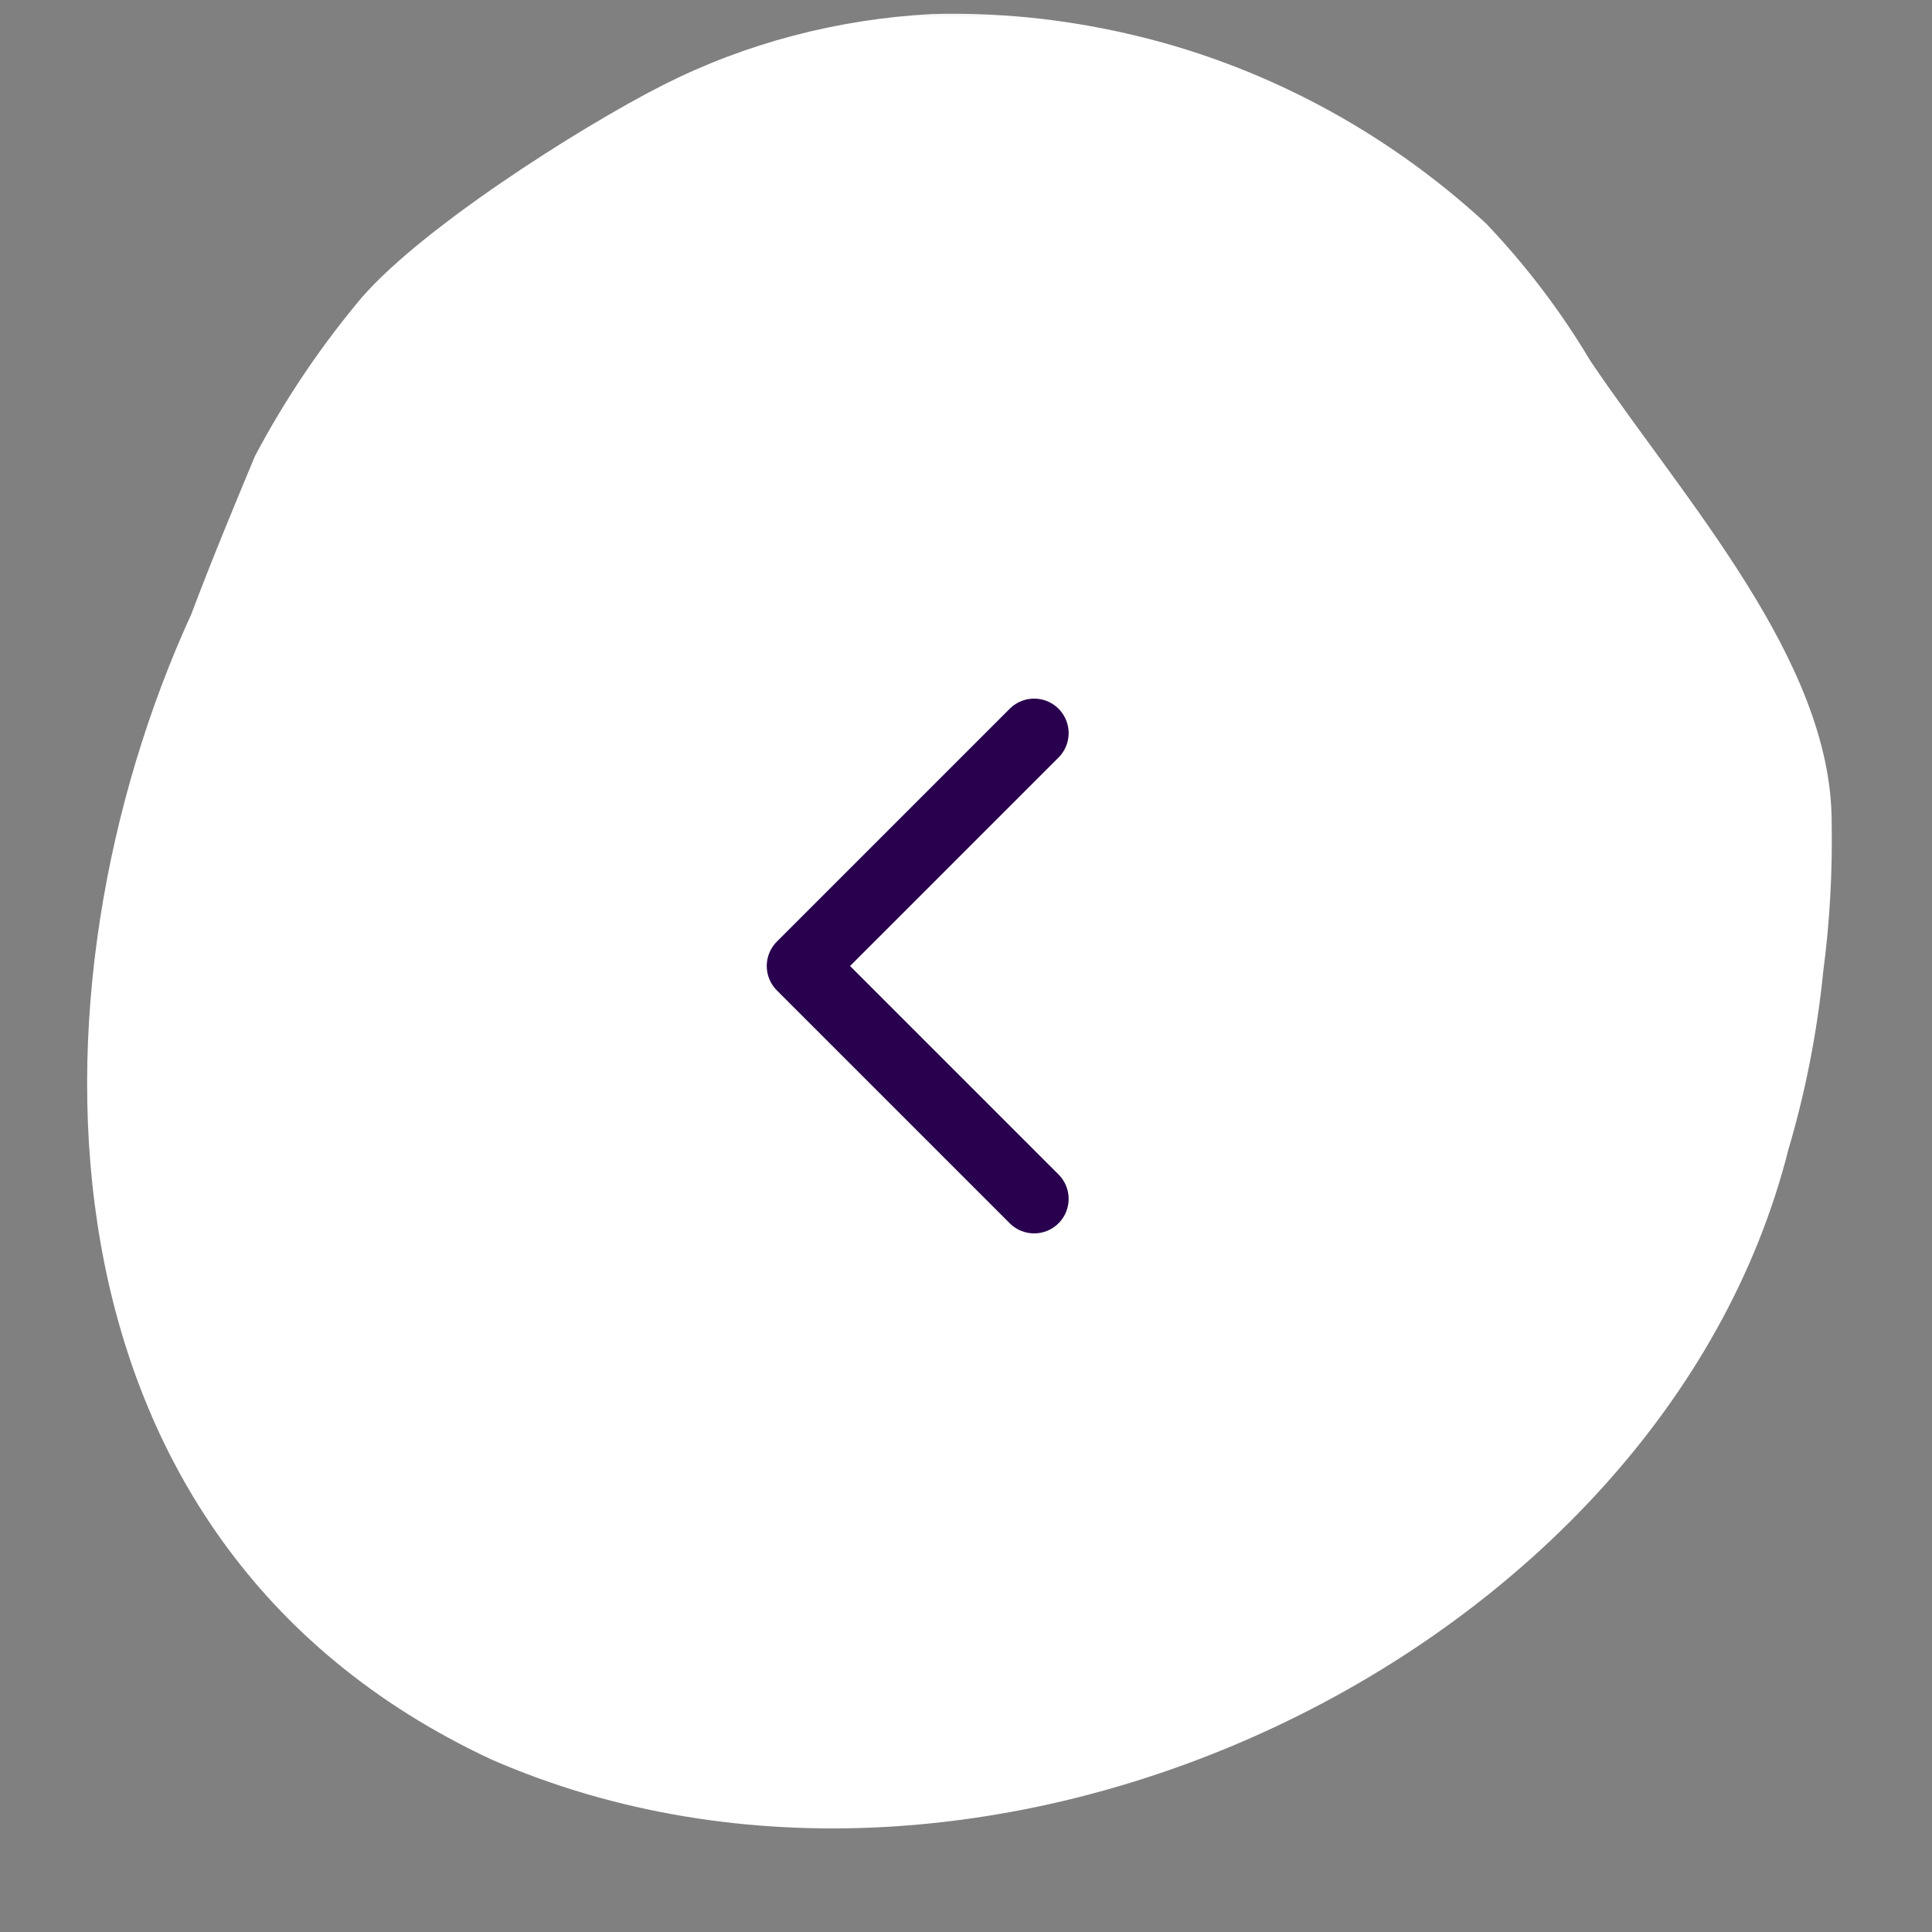 <svg width="56" height="56" viewBox="0 0 56 56" fill="none" xmlns="http://www.w3.org/2000/svg">
<rect x="0" y="0" width="56" height="56" fill="#808080" stroke="none"/>
<g clip-path="url(#clip0_701_351)">
<mask id="mask0_701_351" style="mask-type:luminance" maskUnits="userSpaceOnUse" x="0" y="0" width="56" height="56">
<path d="M56 0H0V56H56V0Z" fill="white"/>
</mask>
<g mask="url(#mask0_701_351)">
<path d="M46.1 10.464C48.817 14.489 53.08 19.147 53.092 23.813C53.118 25.276 53.036 26.731 52.847 28.167C52.67 29.922 52.333 31.647 51.838 33.319C48.163 47.893 28.708 57.322 14.238 50.997C0.595 44.63 0.6 28.602 5.546 17.8C6.153 16.19 6.788 14.665 7.39 13.22C8.214 11.663 9.191 10.197 10.306 8.84C11.951 6.765 16.831 3.672 19.22 2.464C21.609 1.255 24.258 0.556 27.009 0.407C28.878 0.354 30.765 0.542 32.623 0.964C36.488 1.833 40.108 3.743 43.071 6.475C44.231 7.691 45.248 9.031 46.1 10.464Z" fill="white"/>
</g>
<path d="M29.975 21.25L23.225 28L29.975 34.75" stroke="#28004D" stroke-width="2" stroke-linecap="round" stroke-linejoin="round"/>
</g>
<defs>
<clipPath id="clip0_701_351">
<rect width="56" height="56" fill="white"/>
</clipPath>
</defs>
</svg>
